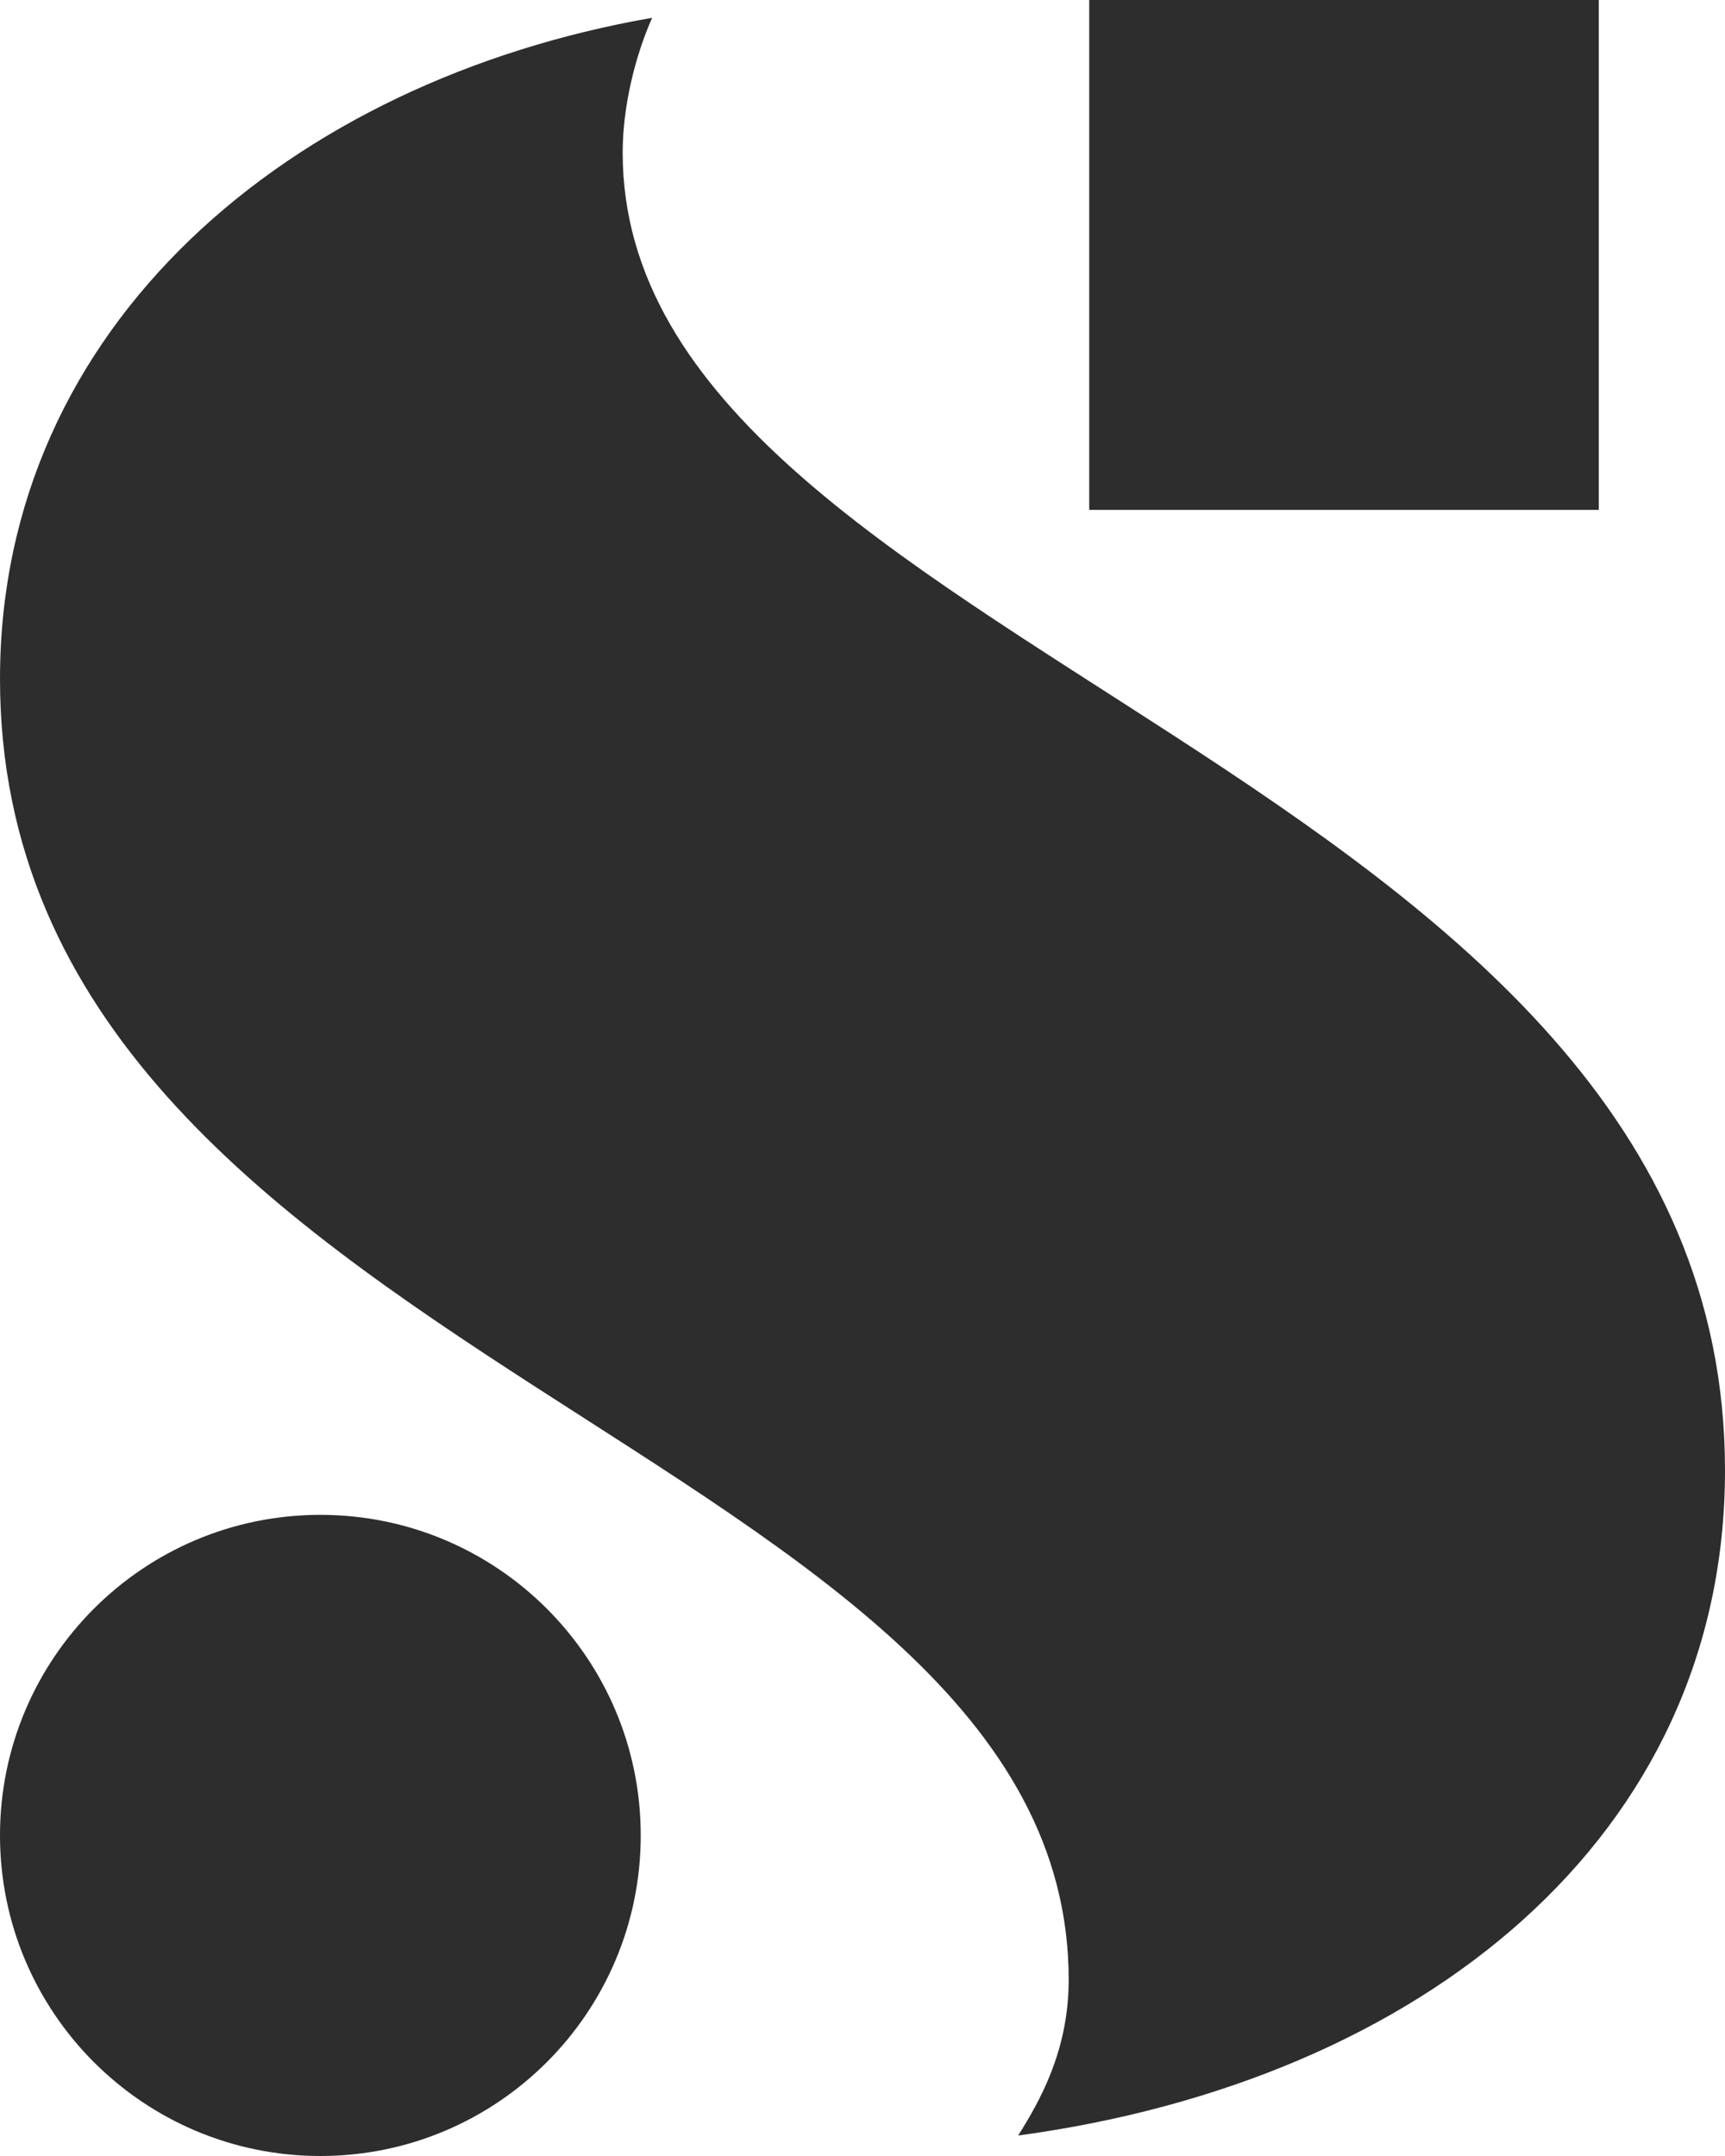 <svg width="32" height="40" viewBox="0 0 32 40" fill="none" xmlns="http://www.w3.org/2000/svg">
<path d="M11.551 2.83C11.551 12.125 32 14.234 32 27.279C32 34.075 26.381 38.605 18.888 39.62C19.278 38.996 19.825 38.058 19.825 36.73C19.825 26.81 0 25.326 0 12.594C0 6.033 5.385 1.502 12.098 0.33C11.785 1.033 11.551 1.971 11.551 2.83ZM5.943 28.105C2.661 28.105 0 30.768 0 34.052C0 37.337 2.661 40 5.943 40C9.225 40 11.886 37.337 11.886 34.052C11.886 30.767 9.225 28.105 5.943 28.105ZM29.658 0H20.206V9.46H29.658V0Z" fill="#2D2D2D"/>
</svg>
